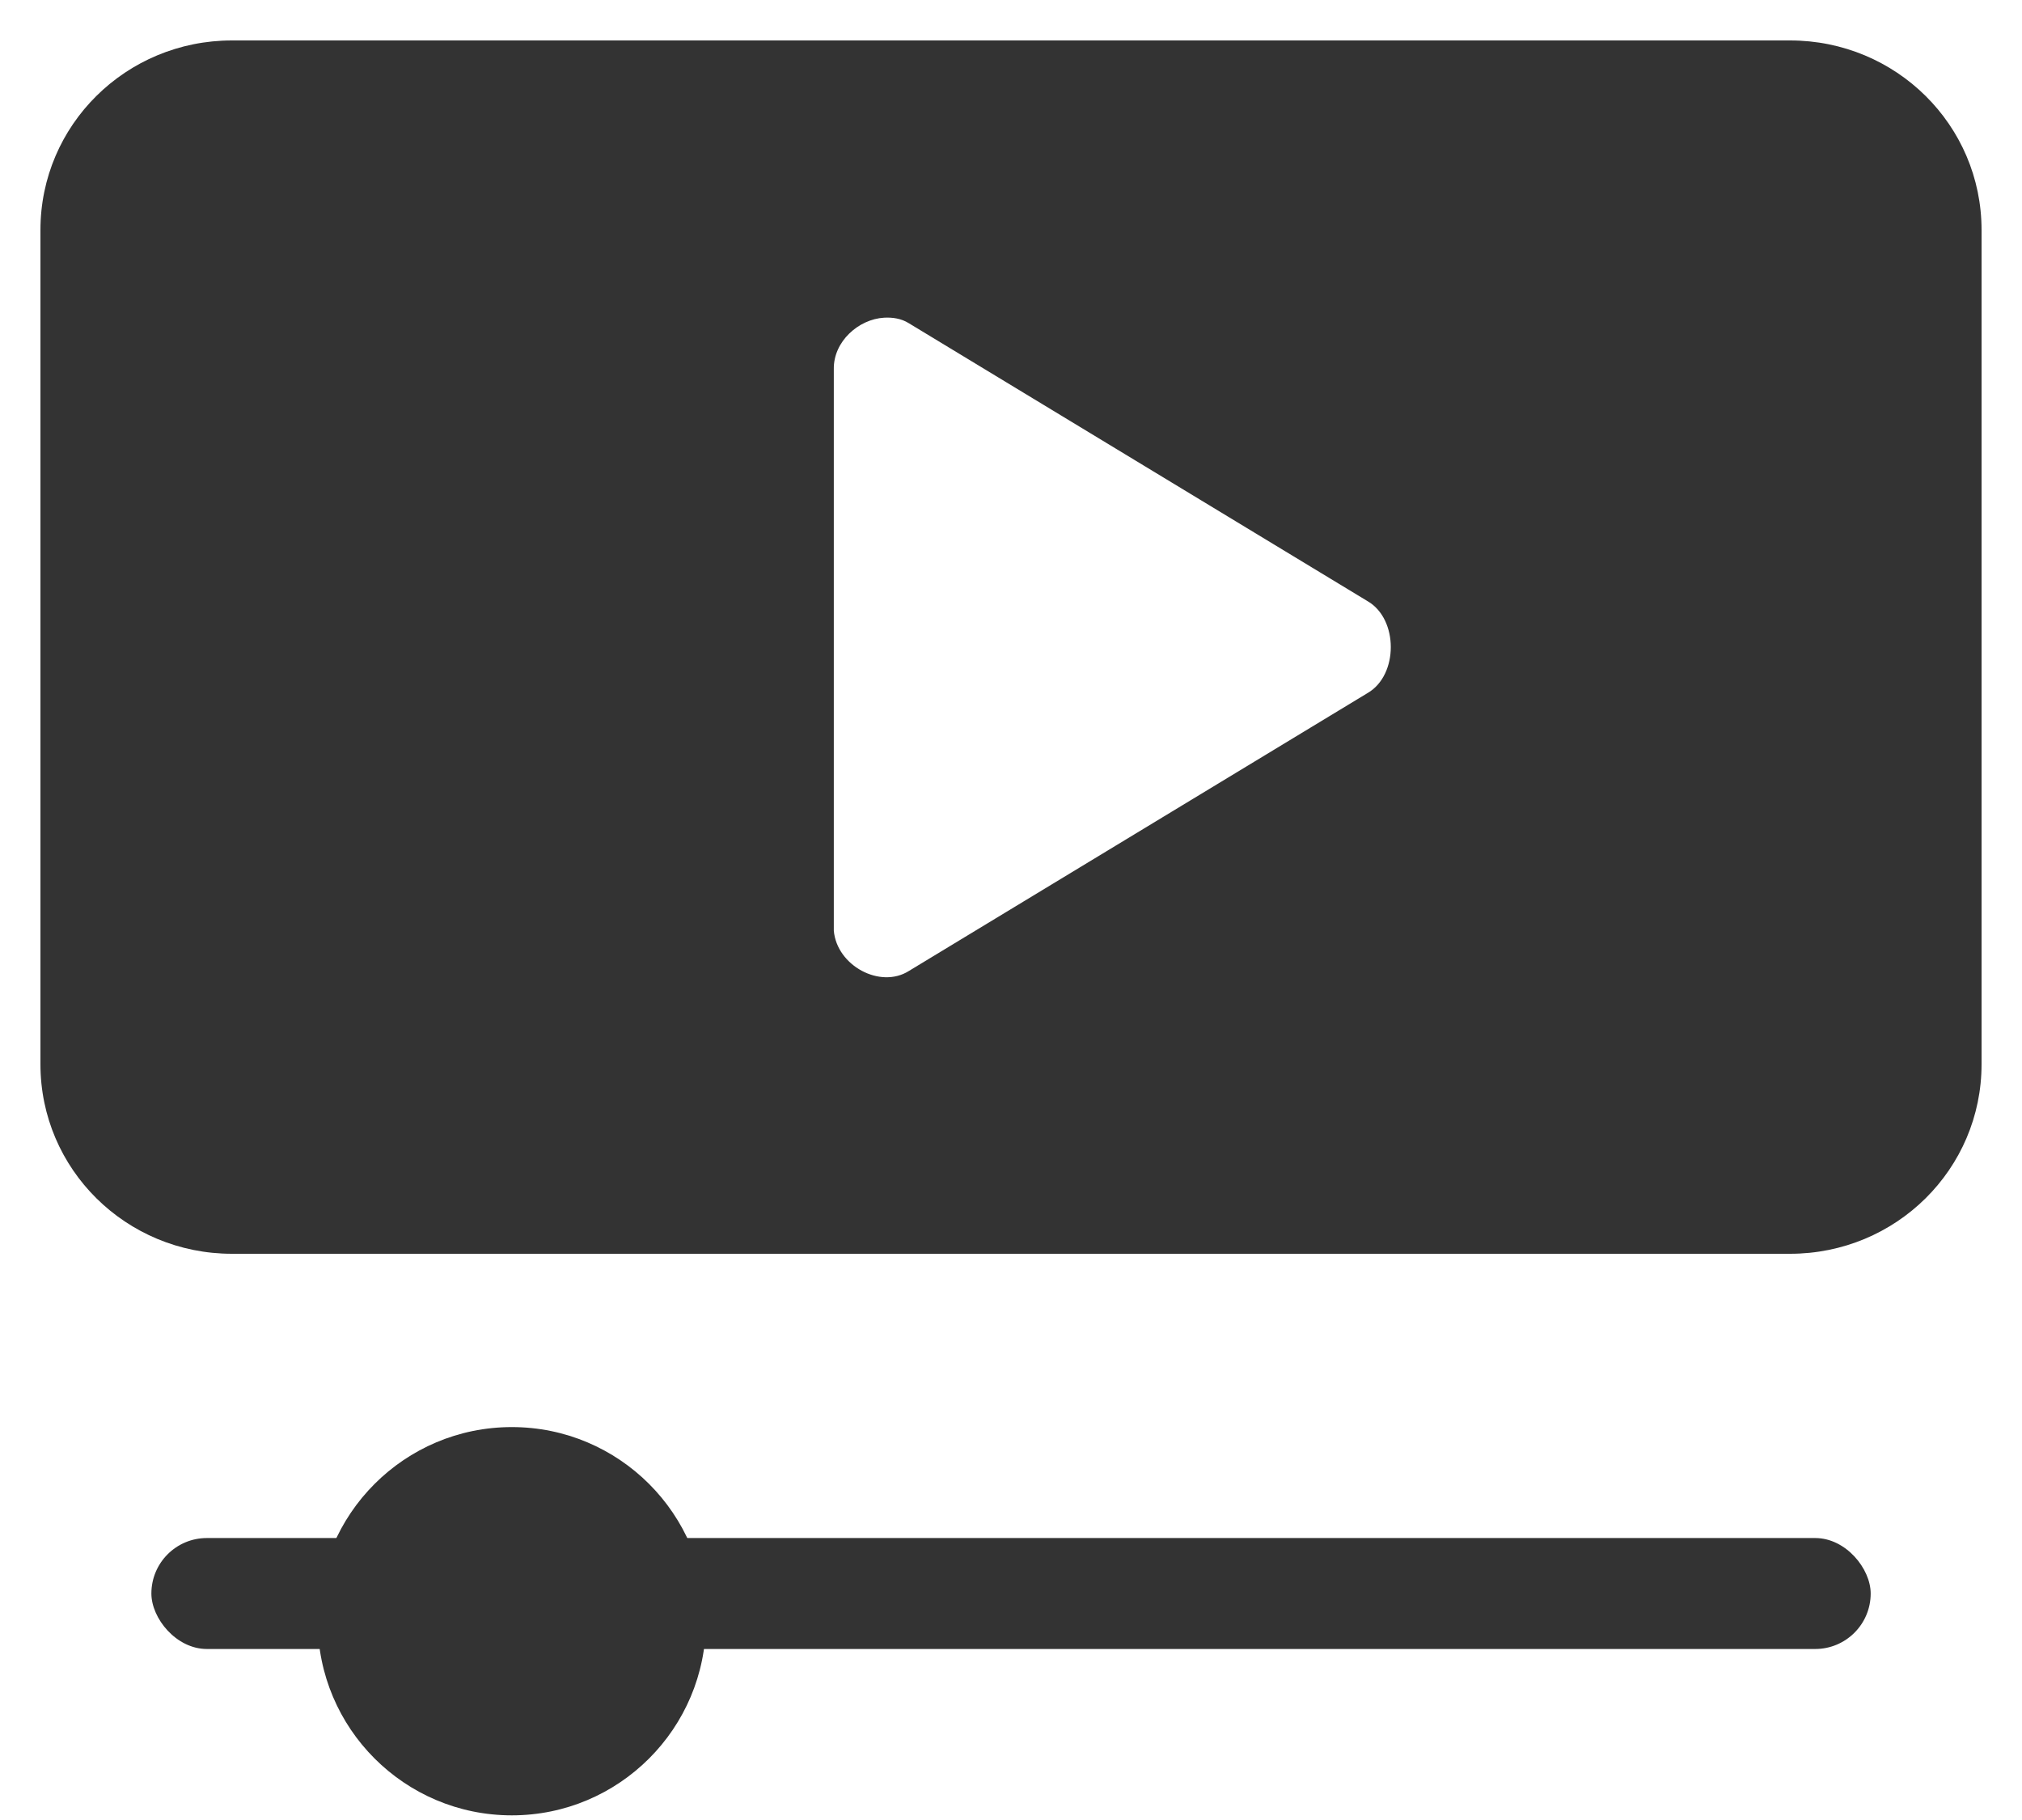 <svg xmlns="http://www.w3.org/2000/svg" width="30" height="27" viewBox="0 0 30 27">
  <g fill-rule="evenodd" opacity=".8" transform="translate(.6 .6)">
    <path fill-rule="nonzero" d="M2.842,0 C1.269,0 0,1.256 0,2.812 L0,15.188 C0,16.744 1.269,18 2.842,18 L25.958,18 C27.531,18 28.8,16.744 28.8,15.188 L28.8,2.812 C28.8,1.256 27.531,0 25.958,0 L2.842,0 Z M12.517,4.113 C12.643,4.106 12.772,4.125 12.884,4.195 L19.693,8.32 C20.149,8.586 20.149,9.414 19.693,9.68 L12.884,13.805 C12.459,14.073 11.816,13.726 11.771,13.207 C11.77,13.18 11.77,13.152 11.771,13.125 L11.771,4.875 C11.765,4.465 12.139,4.135 12.517,4.113 Z"/>
    <rect width="25.509" height="1.646" x="1.646" y="22.217" rx=".823"/>
    <circle cx="6.994" cy="23.451" r="2.88"/>
  </g>
</svg>

